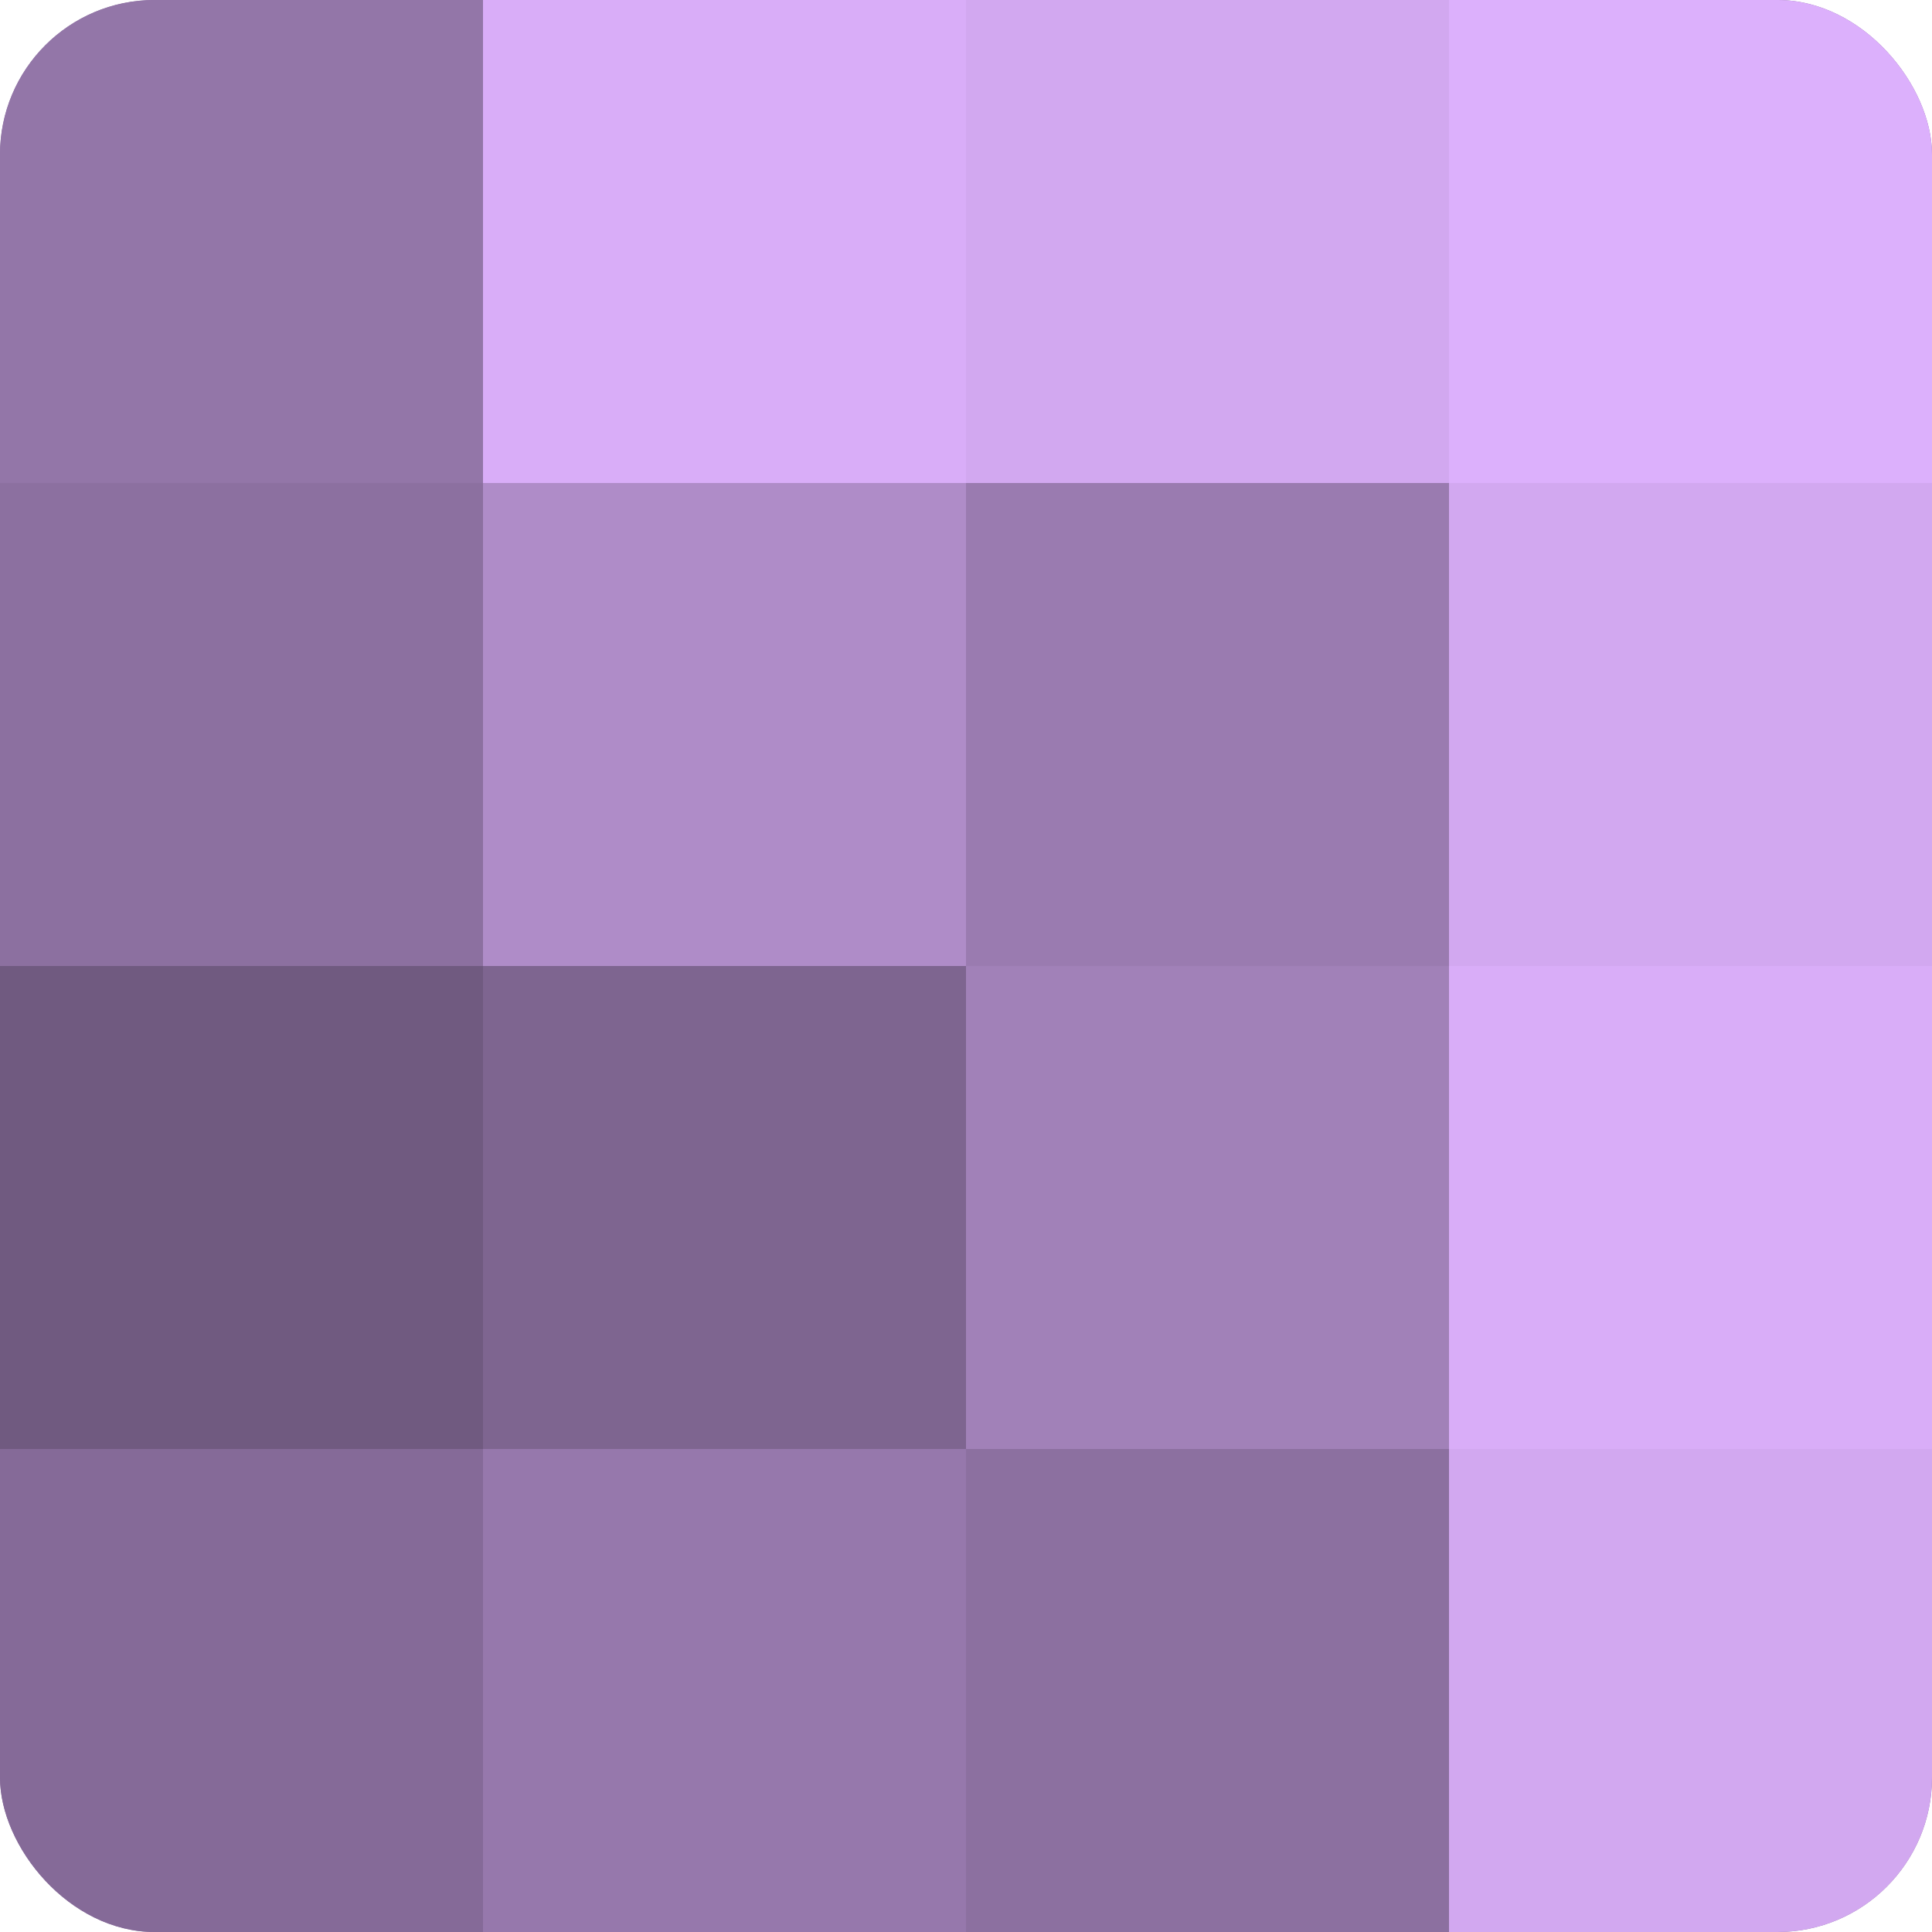 <?xml version="1.0" encoding="UTF-8"?>
<svg xmlns="http://www.w3.org/2000/svg" width="60" height="60" viewBox="0 0 100 100" preserveAspectRatio="xMidYMid meet"><defs><clipPath id="c" width="100" height="100"><rect width="100" height="100" rx="8" ry="8"/></clipPath></defs><g clip-path="url(#c)"><rect width="100" height="100" fill="#8c70a0"/><rect width="25" height="25" fill="#9376a8"/><rect y="25" width="25" height="25" fill="#8c70a0"/><rect y="50" width="25" height="25" fill="#705a80"/><rect y="75" width="25" height="25" fill="#856a98"/><rect x="25" width="25" height="25" fill="#d9adf8"/><rect x="25" y="25" width="25" height="25" fill="#af8cc8"/><rect x="25" y="50" width="25" height="25" fill="#7e6590"/><rect x="25" y="75" width="25" height="25" fill="#9678ac"/><rect x="50" width="25" height="25" fill="#d2a8f0"/><rect x="50" y="25" width="25" height="25" fill="#9a7bb0"/><rect x="50" y="50" width="25" height="25" fill="#a181b8"/><rect x="50" y="75" width="25" height="25" fill="#8c70a0"/><rect x="75" width="25" height="25" fill="#dcb0fc"/><rect x="75" y="25" width="25" height="25" fill="#d2a8f0"/><rect x="75" y="50" width="25" height="25" fill="#d9adf8"/><rect x="75" y="75" width="25" height="25" fill="#d2a8f0"/></g></svg>
